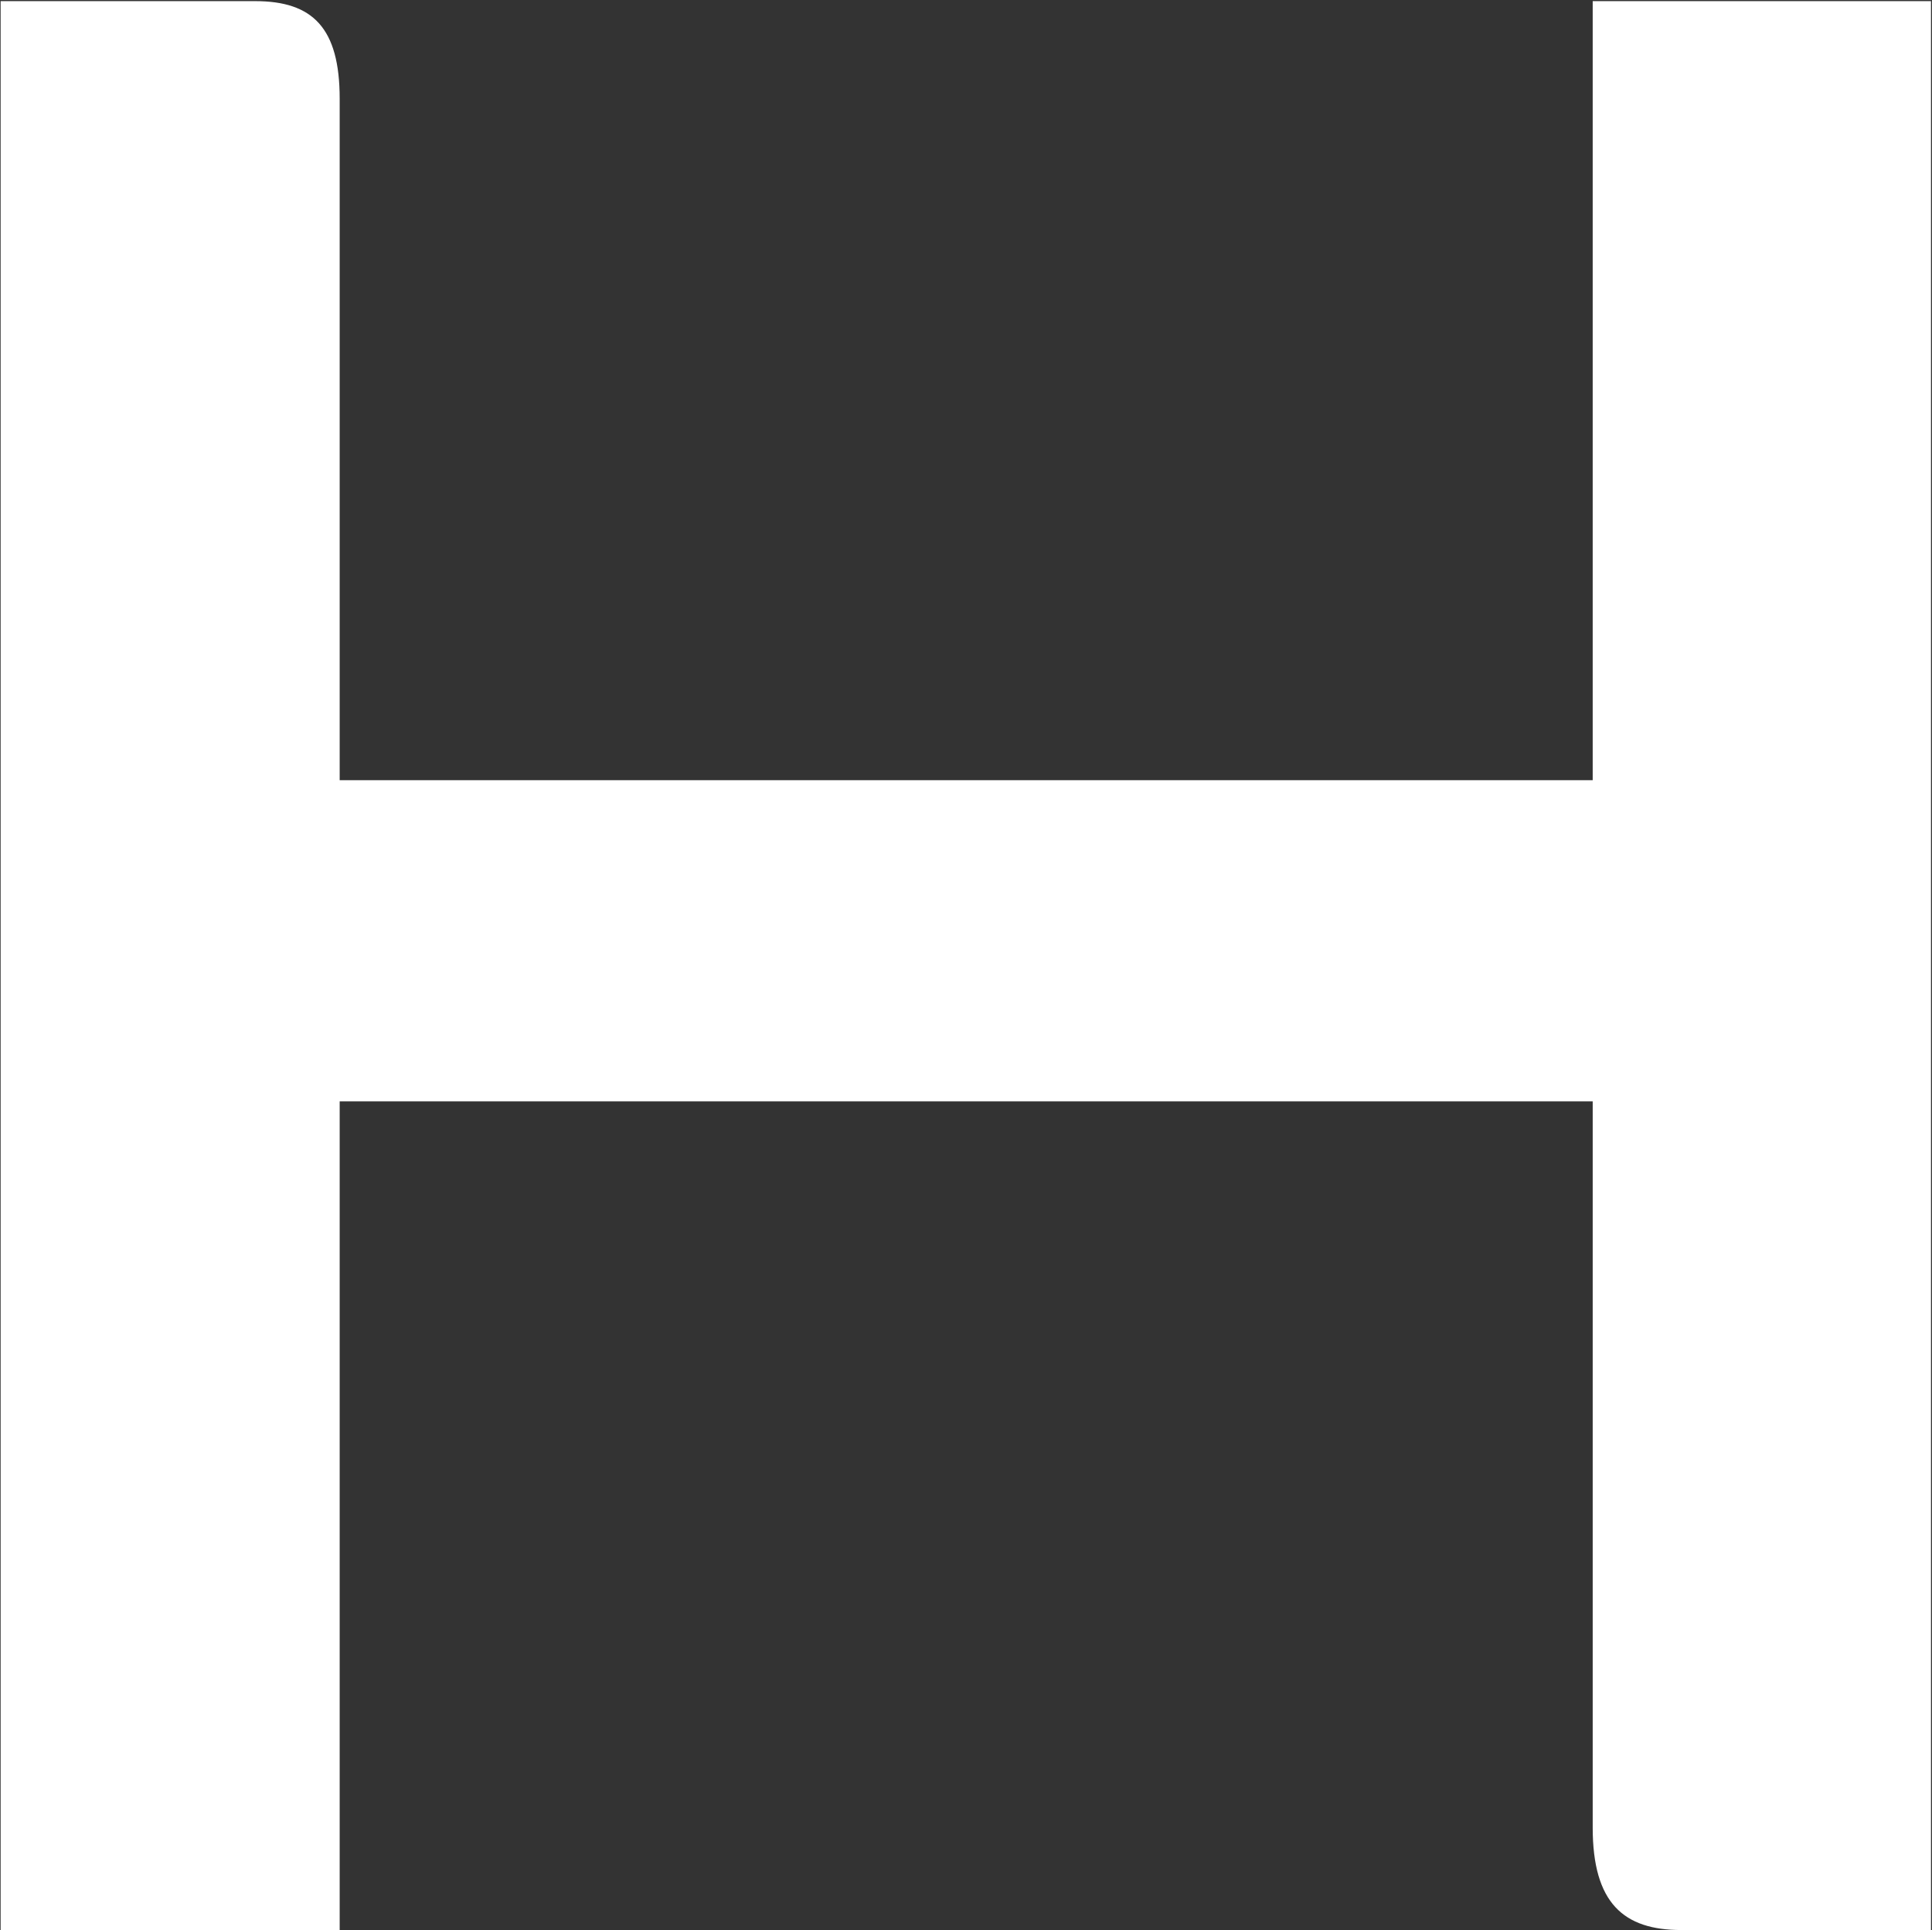<svg version="1.2" xmlns="http://www.w3.org/2000/svg" viewBox="0 0 1530 1529" width="1530" height="1529">
	<rect x="0" y="0" width="1530" height="1529" fill="#333333" stroke="none"/>
	<title>HOLM-B</title>
	<style>
		.s0 { fill: #ffffff } 
	</style>
	<g id="Clip-Path: Page 1">
		<g id="Page 1">
			<path id="Path 3" fill-rule="evenodd" class="s0" d="m1261.3 1447.6v-575.2h-992.3v656.4h-268.5v-1527.9h201.6c45.7 0 66.9 21.3 66.9 77.3v539.8h992.3v-617.1h267.9v1527.9h-197.7c-45.7 0-70.2-21.3-70.2-81.2z"/>
		</g>
	</g>
</svg>